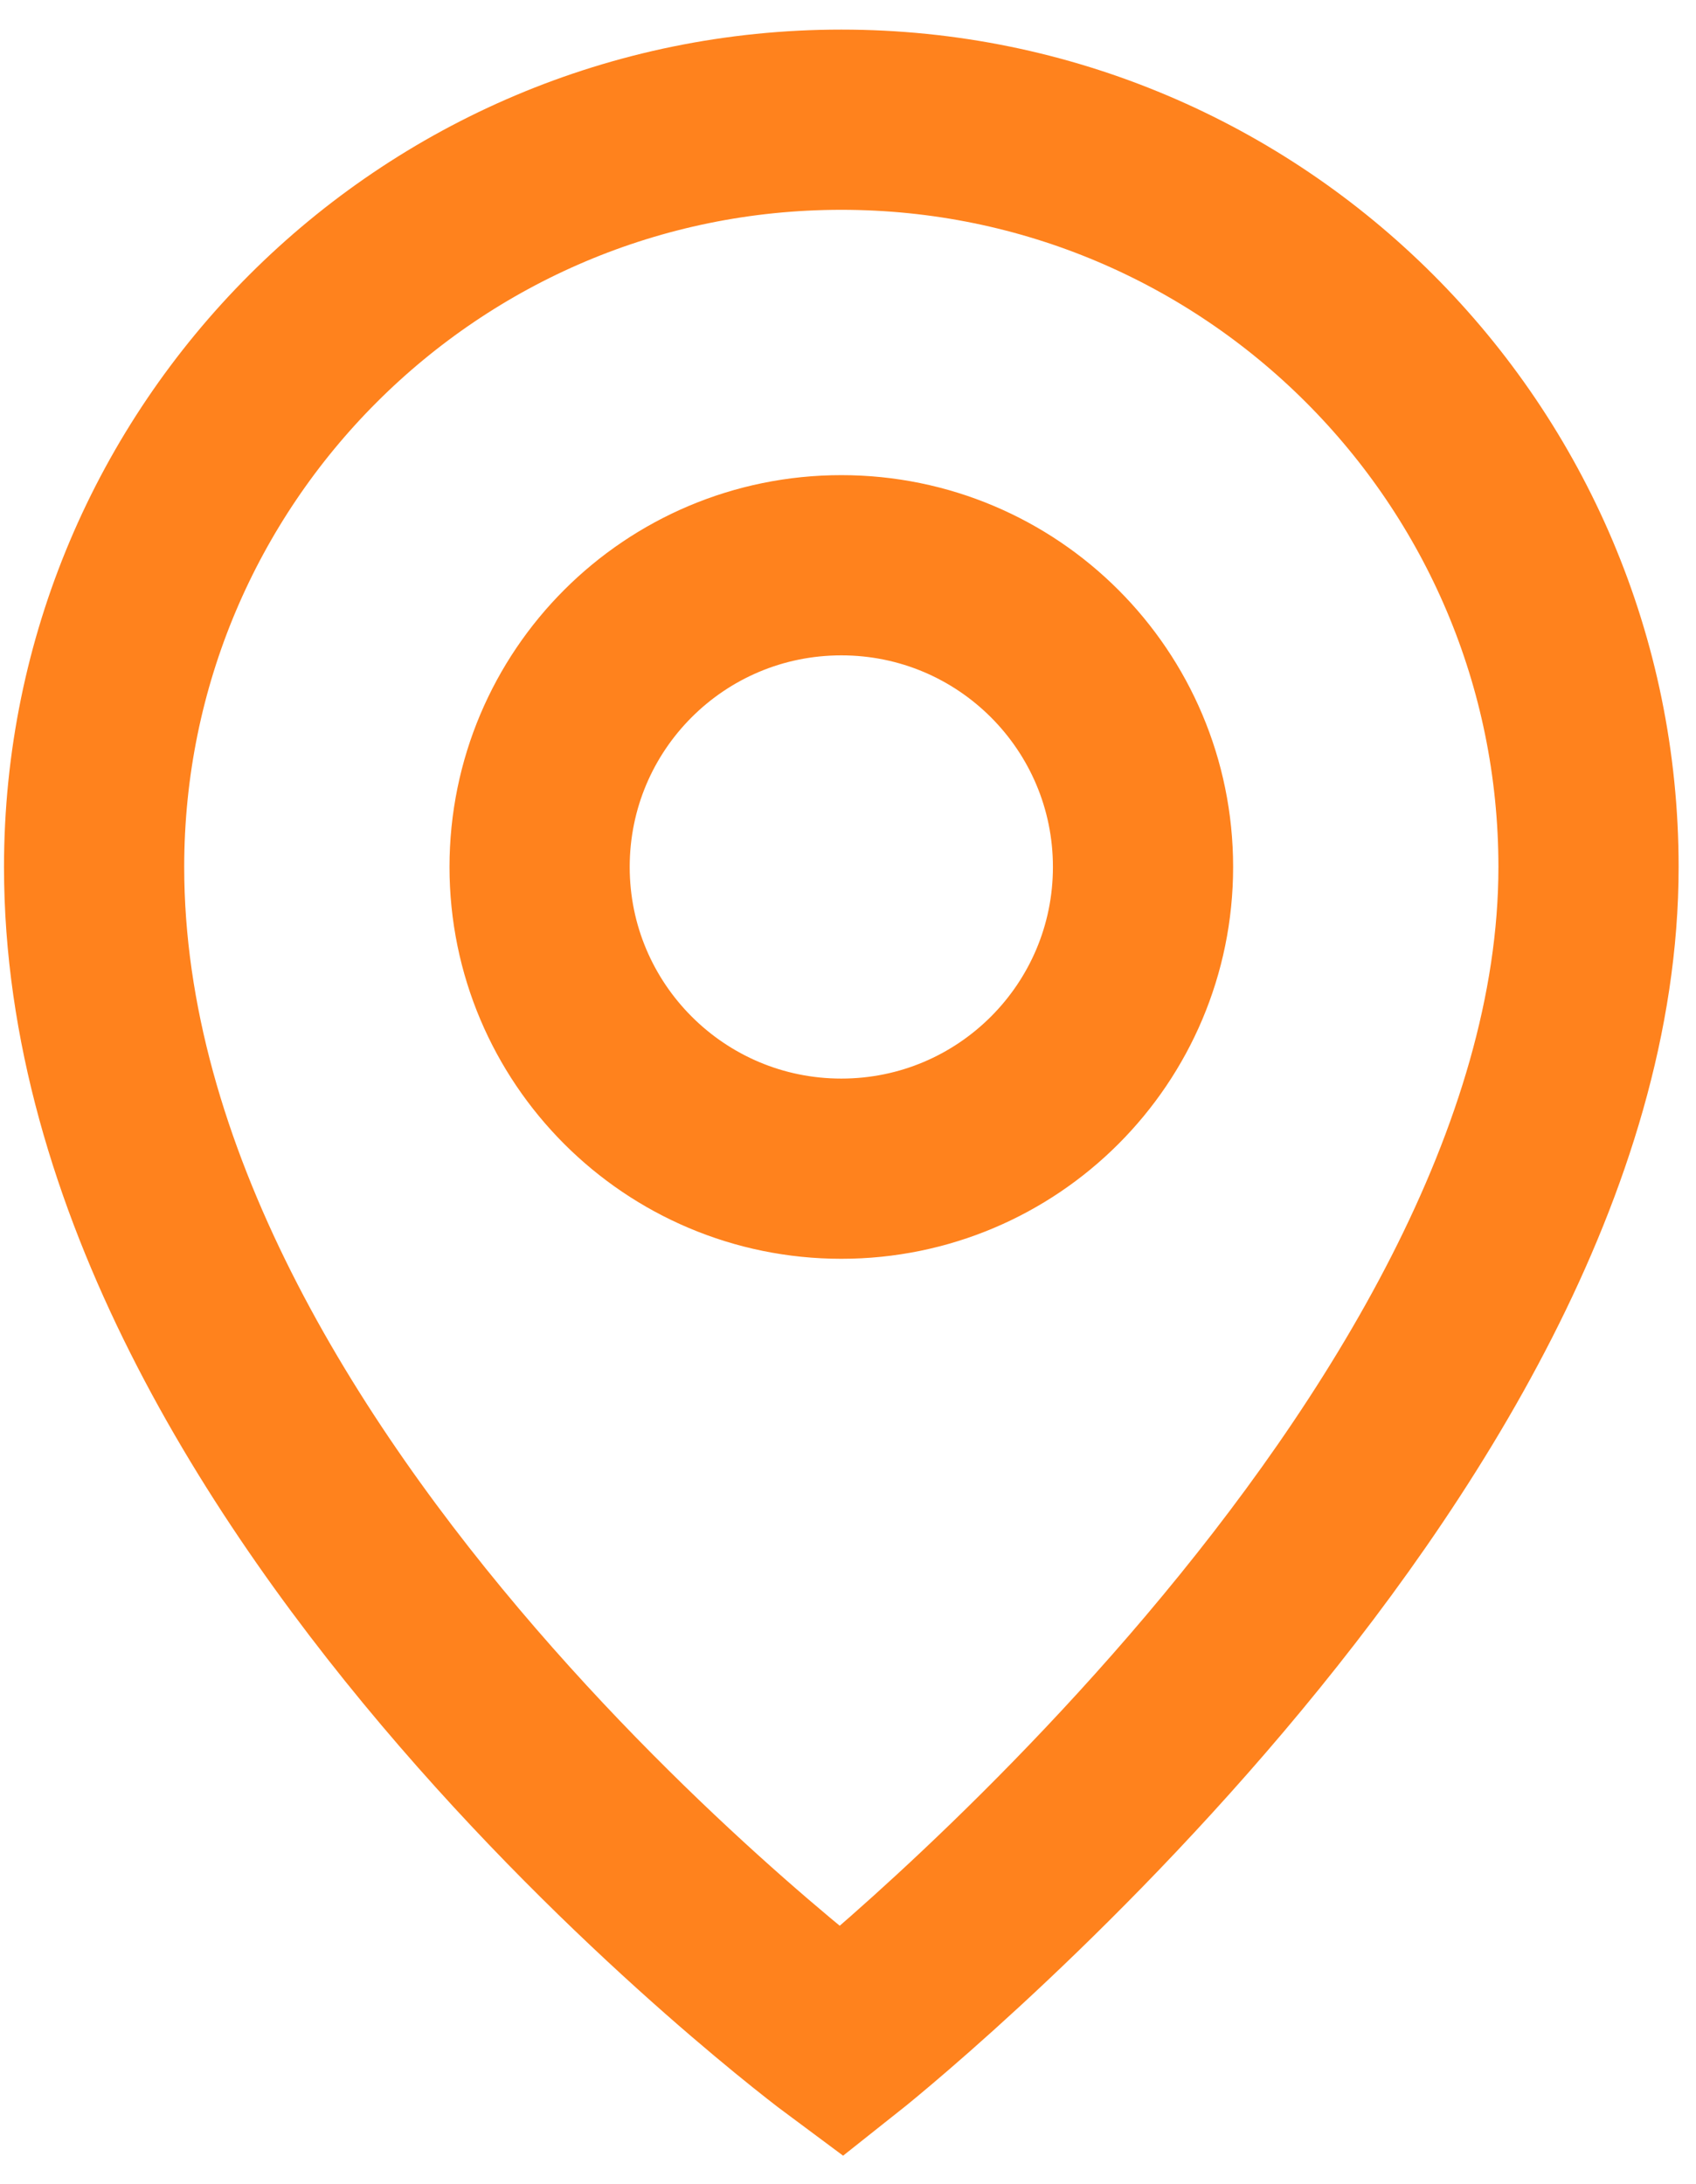 <?xml version="1.0" encoding="utf-8"?>
<!-- Generator: Adobe Illustrator 16.0.0, SVG Export Plug-In . SVG Version: 6.00 Build 0)  -->
<!DOCTYPE svg PUBLIC "-//W3C//DTD SVG 1.1//EN" "http://www.w3.org/Graphics/SVG/1.1/DTD/svg11.dtd">
<svg version="1.1" id="Шар_1" xmlns="http://www.w3.org/2000/svg" xmlns:xlink="http://www.w3.org/1999/xlink" x="0px" y="0px"
	 width="80px" height="103px" viewBox="0 0 80 103" enable-background="new 0 0 80 103" xml:space="preserve">
<path fill="none" stroke="#ff821d" stroke-width="8.5" stroke-miterlimit="10" d="M39.685,5.646
	c-19.465,0-35.246,15.781-35.246,35.246c0,29.29,35.246,55.427,35.246,55.427S74.93,68.428,74.93,40.892
	C74.93,21.427,59.148,5.646,39.685,5.646z M39.685,55.121c-7.863,0-14.232-6.377-14.232-14.23c0-7.867,6.369-14.231,14.232-14.231
	c7.867,0,14.231,6.376,14.231,14.231C53.916,48.744,47.55,55.121,39.685,55.121z"/>
</svg>
